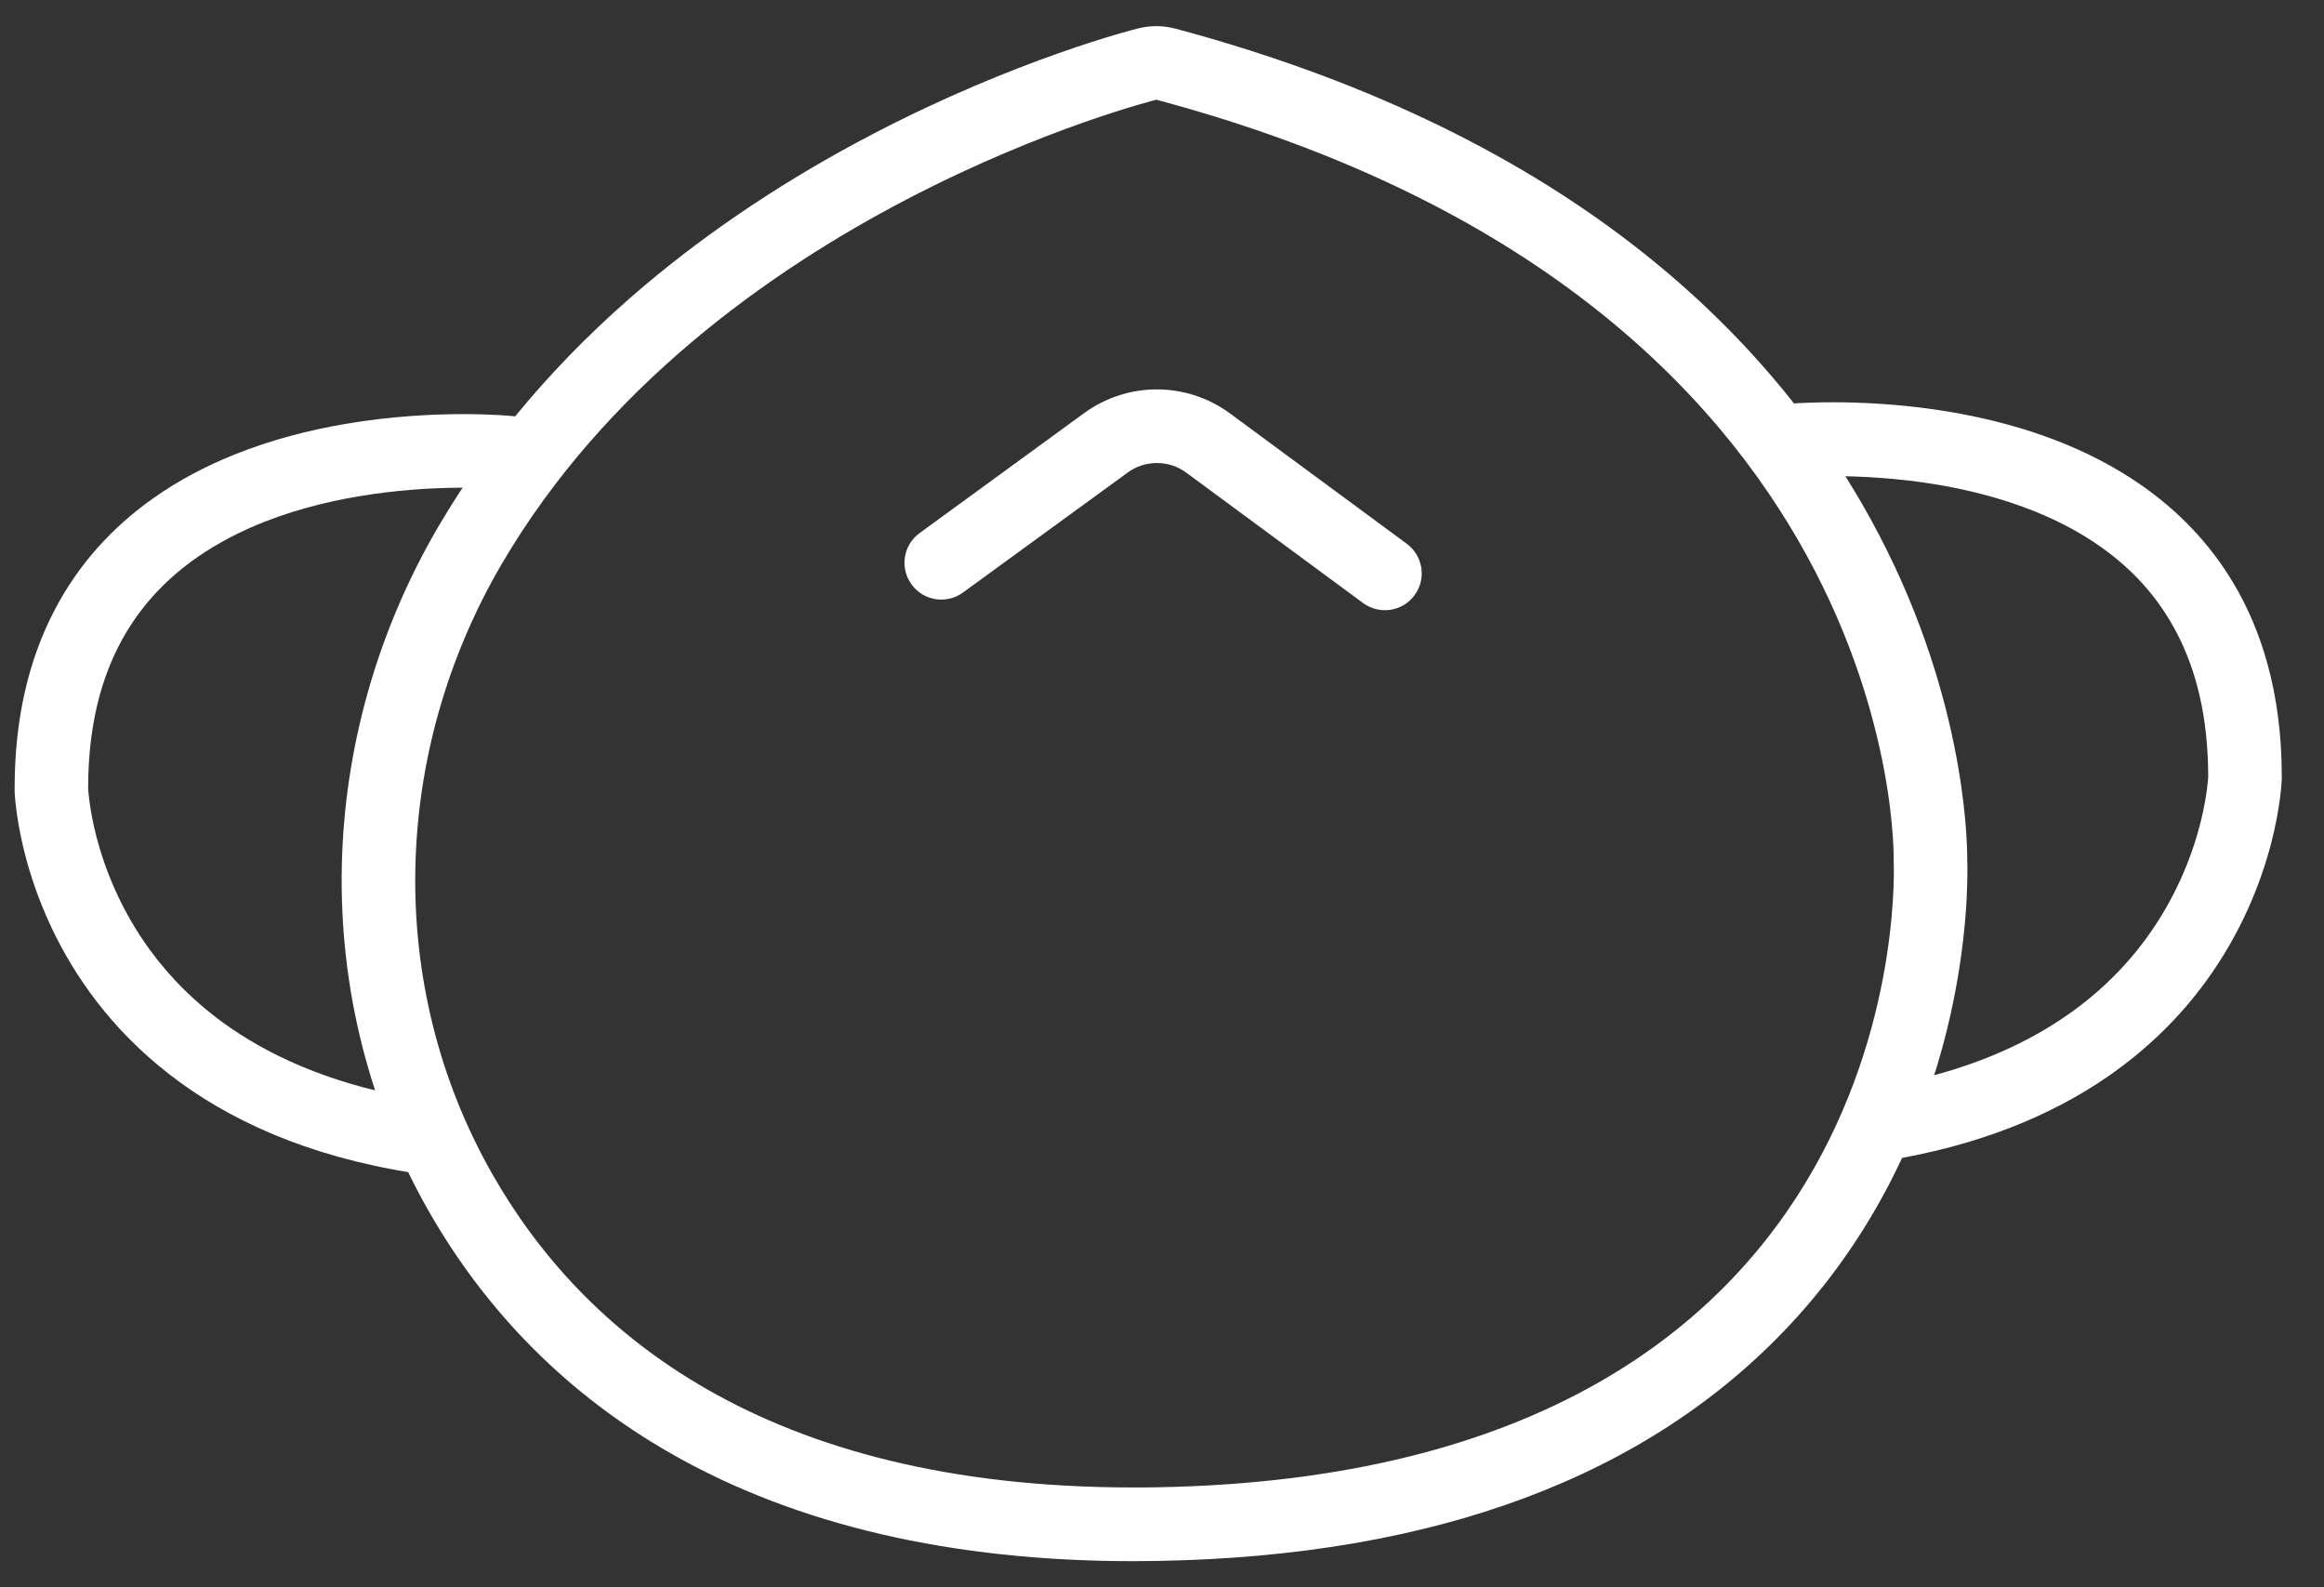 <svg width="41" height="28" viewBox="0 0 41 28" fill="none" xmlns="http://www.w3.org/2000/svg">
<rect x="0" y="0" width="41" height="28" fill="#333333" stroke="none"/>
<g clip-path="url(#clip0_41_21066)">
<path d="M20.401 1.759C33.652 5.303 33.408 15.178 33.408 15.178C33.408 15.178 33.98 26.003 20.401 26.236C20.263 26.239 20.129 26.239 19.994 26.239C13.479 26.239 10.266 23.488 8.684 20.708C6.782 17.366 6.912 13.259 8.856 9.941C12.506 3.718 20.401 1.759 20.401 1.759ZM20.401 0.461C20.296 0.461 20.19 0.474 20.088 0.499C20.001 0.52 17.935 1.041 15.397 2.365C13.901 3.145 12.544 4.047 11.362 5.045C9.863 6.311 8.643 7.738 7.736 9.285C6.662 11.117 6.072 13.193 6.03 15.289C5.987 17.425 6.514 19.52 7.556 21.351C8.589 23.165 10.032 24.61 11.846 25.645C14.049 26.901 16.791 27.539 19.994 27.539C20.135 27.539 20.28 27.537 20.422 27.535C25.326 27.45 29.081 26.046 31.584 23.363C34.769 19.946 34.724 15.681 34.706 15.157C34.706 14.745 34.644 12.153 33.011 9.174C31.998 7.326 30.587 5.694 28.817 4.324C26.645 2.643 23.925 1.358 20.735 0.505C20.625 0.476 20.512 0.461 20.4 0.461L20.401 0.461Z" fill="white"/>
<path d="M31.61 8.427L31.58 8.135L31.609 8.427L31.579 8.135L31.608 8.427C31.608 8.427 31.889 8.399 32.336 8.399C32.816 8.399 33.489 8.431 34.219 8.556C34.766 8.651 35.343 8.798 35.895 9.02C36.307 9.186 36.706 9.394 37.068 9.651C37.612 10.037 38.074 10.528 38.409 11.177C38.744 11.826 38.956 12.641 38.957 13.697C38.957 13.707 38.957 13.716 38.957 13.728H39.606L38.957 13.707L39.223 13.715L38.957 13.703V13.706L39.223 13.714L38.957 13.702C38.957 13.708 38.943 14.007 38.834 14.459C38.752 14.798 38.616 15.223 38.393 15.676C38.059 16.357 37.535 17.101 36.694 17.744C35.852 18.386 34.688 18.935 33.035 19.197C32.682 19.253 32.44 19.586 32.496 19.94C32.552 20.294 32.885 20.536 33.238 20.48C34.899 20.218 36.189 19.676 37.175 18.998C37.914 18.49 38.482 17.906 38.91 17.321C39.553 16.442 39.886 15.562 40.062 14.898C40.236 14.233 40.253 13.782 40.255 13.745V13.723C40.255 13.714 40.255 13.704 40.255 13.693C40.255 12.963 40.166 12.303 40.002 11.708C39.859 11.188 39.658 10.718 39.41 10.3C38.977 9.568 38.406 8.996 37.781 8.561C37.311 8.233 36.811 7.979 36.307 7.782C35.552 7.487 34.79 7.317 34.102 7.219C33.414 7.122 32.798 7.096 32.336 7.096C31.82 7.096 31.496 7.127 31.479 7.13C31.122 7.165 30.862 7.484 30.898 7.841C30.933 8.198 31.252 8.457 31.609 8.422L31.61 8.427Z" fill="white"/>
<path d="M9.035 7.339C9.018 7.337 8.694 7.306 8.178 7.305C7.641 7.305 6.899 7.339 6.074 7.481C5.456 7.588 4.791 7.755 4.135 8.019C3.642 8.217 3.153 8.47 2.695 8.795C2.007 9.282 1.389 9.935 0.951 10.785C0.511 11.634 0.258 12.671 0.258 13.902C0.258 13.912 0.258 13.924 0.258 13.939V13.954C0.259 13.987 0.273 14.347 0.398 14.893C0.492 15.303 0.65 15.819 0.915 16.376C1.312 17.213 1.956 18.149 2.981 18.946C3.493 19.345 4.1 19.707 4.811 20.006C5.523 20.305 6.339 20.54 7.274 20.688C7.627 20.744 7.96 20.502 8.016 20.148C8.072 19.794 7.83 19.462 7.476 19.406C5.984 19.169 4.89 18.697 4.072 18.136C3.459 17.714 2.999 17.24 2.649 16.763C2.125 16.047 1.849 15.321 1.706 14.777C1.635 14.505 1.597 14.28 1.577 14.127C1.567 14.051 1.561 13.993 1.558 13.956C1.556 13.937 1.555 13.924 1.555 13.917V13.911H1.544H1.555L0.928 13.932L1.555 13.911V13.91L0.928 13.932L1.555 13.911L0.905 13.932L1.555 13.926C1.555 13.92 1.555 13.911 1.555 13.902C1.555 13.276 1.63 12.735 1.76 12.262C1.874 11.849 2.03 11.489 2.218 11.171C2.548 10.614 2.978 10.181 3.474 9.834C3.846 9.575 4.254 9.366 4.677 9.2C5.312 8.952 5.98 8.8 6.593 8.714C7.205 8.627 7.762 8.603 8.176 8.603C8.407 8.603 8.593 8.61 8.72 8.618C8.783 8.621 8.831 8.625 8.863 8.627C8.878 8.629 8.889 8.63 8.897 8.631H8.904H8.905L8.934 8.335L8.904 8.63L8.933 8.335L8.903 8.63C9.26 8.666 9.578 8.406 9.614 8.049C9.65 7.692 9.39 7.374 9.033 7.338L9.035 7.339Z" fill="white"/>
<path d="M16.989 10.452L19.894 8.336C20.048 8.223 20.228 8.168 20.41 8.168C20.593 8.168 20.775 8.224 20.93 8.339L24.047 10.637C24.336 10.85 24.742 10.789 24.955 10.5C25.168 10.211 25.107 9.805 24.818 9.592L21.701 7.294C21.318 7.011 20.863 6.869 20.41 6.869C19.961 6.869 19.51 7.009 19.128 7.286L16.224 9.403C15.934 9.614 15.87 10.02 16.082 10.31C16.293 10.6 16.7 10.664 16.989 10.452Z" fill="white"/>
</g>
<defs>
<clipPath id="clip0_41_21066">
<rect width="40" height="27.078" fill="white" transform="translate(0.258 0.461)"/>
</clipPath>
</defs>
</svg>
